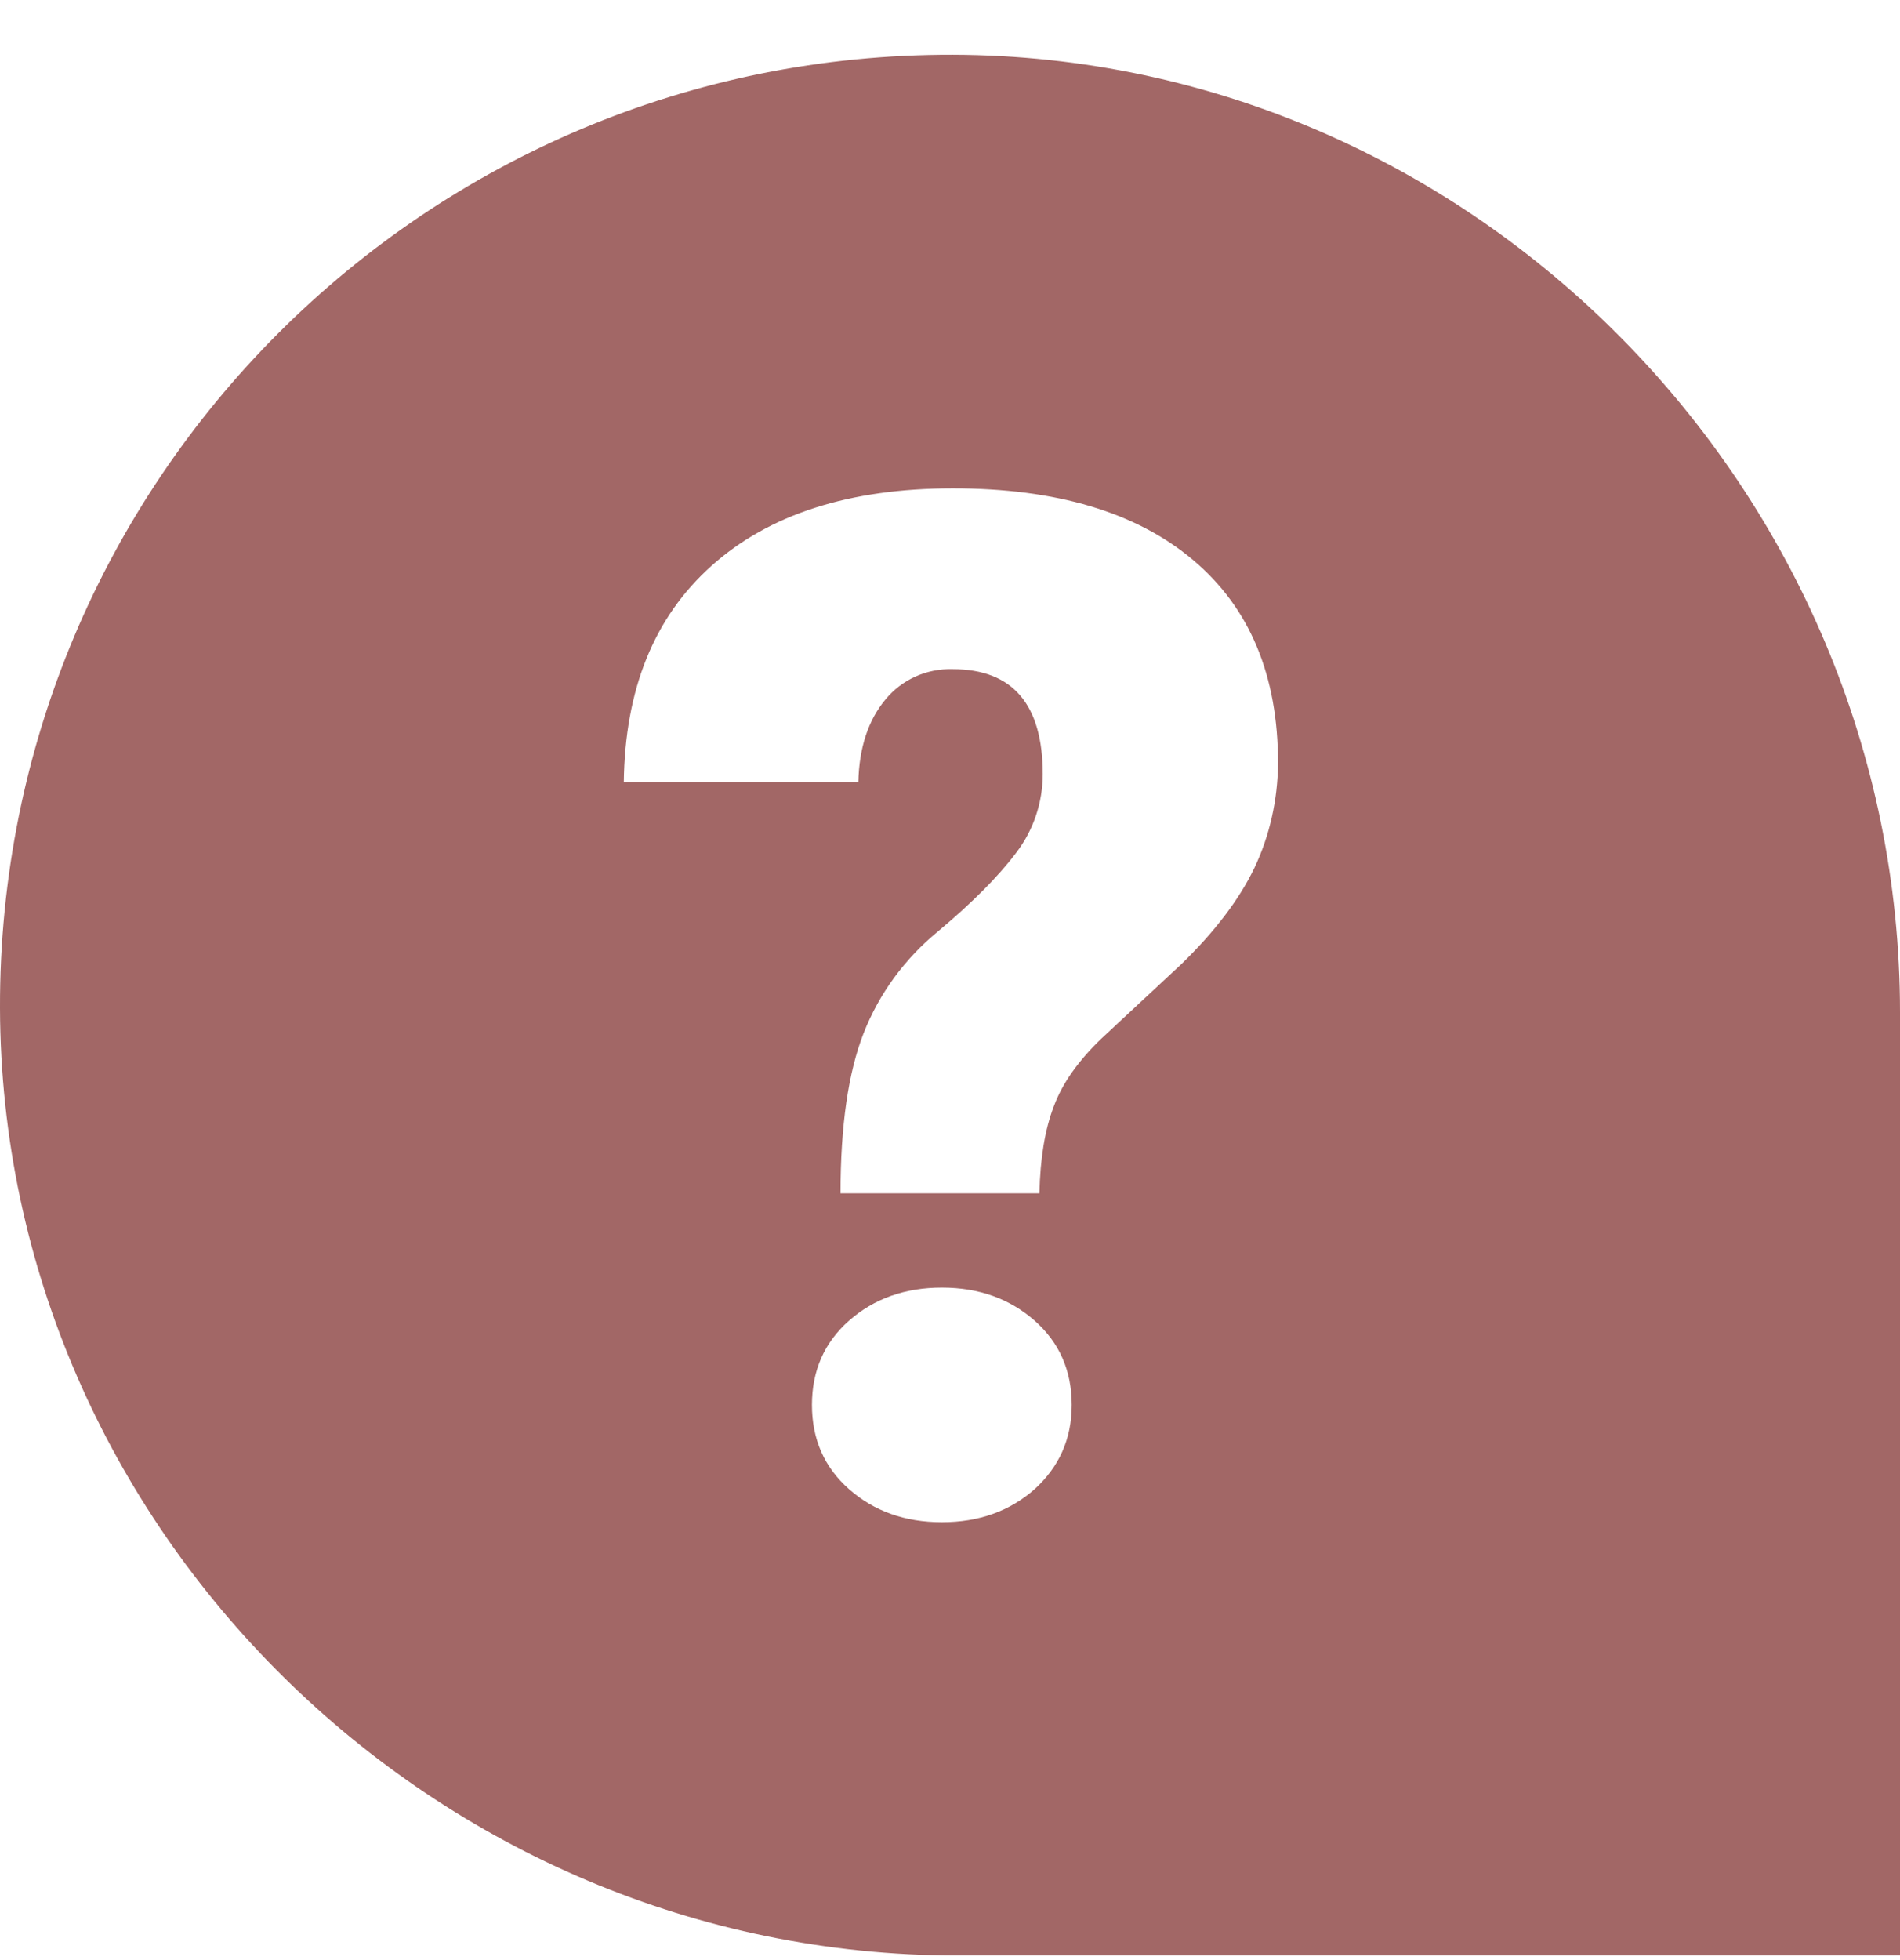 <svg width="32" height="33" viewBox="0 0 32 33" fill="none" xmlns="http://www.w3.org/2000/svg">
<g clip-path="url(#clip0_8587_694)">
<path d="M16.05 0.922C7.175 0.897 -0.025 8.097 3.87251e-06 16.972C0.025 25.747 7.344 32.922 16.119 32.922H32V17.041C32 8.266 24.825 0.947 16.05 0.922ZM17.425 25.072C17.006 25.441 16.488 25.628 15.863 25.628C15.238 25.628 14.719 25.441 14.3 25.072C13.881 24.703 13.675 24.228 13.675 23.653C13.675 23.078 13.881 22.603 14.3 22.234C14.719 21.866 15.238 21.678 15.863 21.678C16.488 21.678 17.006 21.866 17.425 22.234C17.844 22.603 18.05 23.078 18.05 23.653C18.05 24.228 17.837 24.697 17.425 25.072ZM21.125 14.616C20.869 15.147 20.456 15.691 19.887 16.241L18.544 17.491C18.163 17.859 17.894 18.234 17.75 18.622C17.6 19.009 17.519 19.497 17.506 20.091H14.156C14.156 18.953 14.287 18.053 14.544 17.397C14.806 16.728 15.238 16.141 15.794 15.684C16.369 15.203 16.812 14.759 17.113 14.359C17.406 13.978 17.562 13.509 17.562 13.034C17.562 11.859 17.056 11.266 16.044 11.266C15.606 11.253 15.188 11.441 14.912 11.778C14.625 12.122 14.469 12.584 14.456 13.172H10.506C10.525 11.609 11.012 10.397 11.981 9.528C12.95 8.659 14.306 8.222 16.05 8.222C17.788 8.222 19.137 8.622 20.094 9.428C21.05 10.234 21.525 11.372 21.525 12.853C21.519 13.459 21.387 14.066 21.125 14.616Z" fill="#A26766"/>
</g>
<defs>
<clipPath id="clip0_8587_694">
<rect width="32" height="32" fill="white" transform="translate(0 0.922)"/>
</clipPath>
</defs>
</svg>
